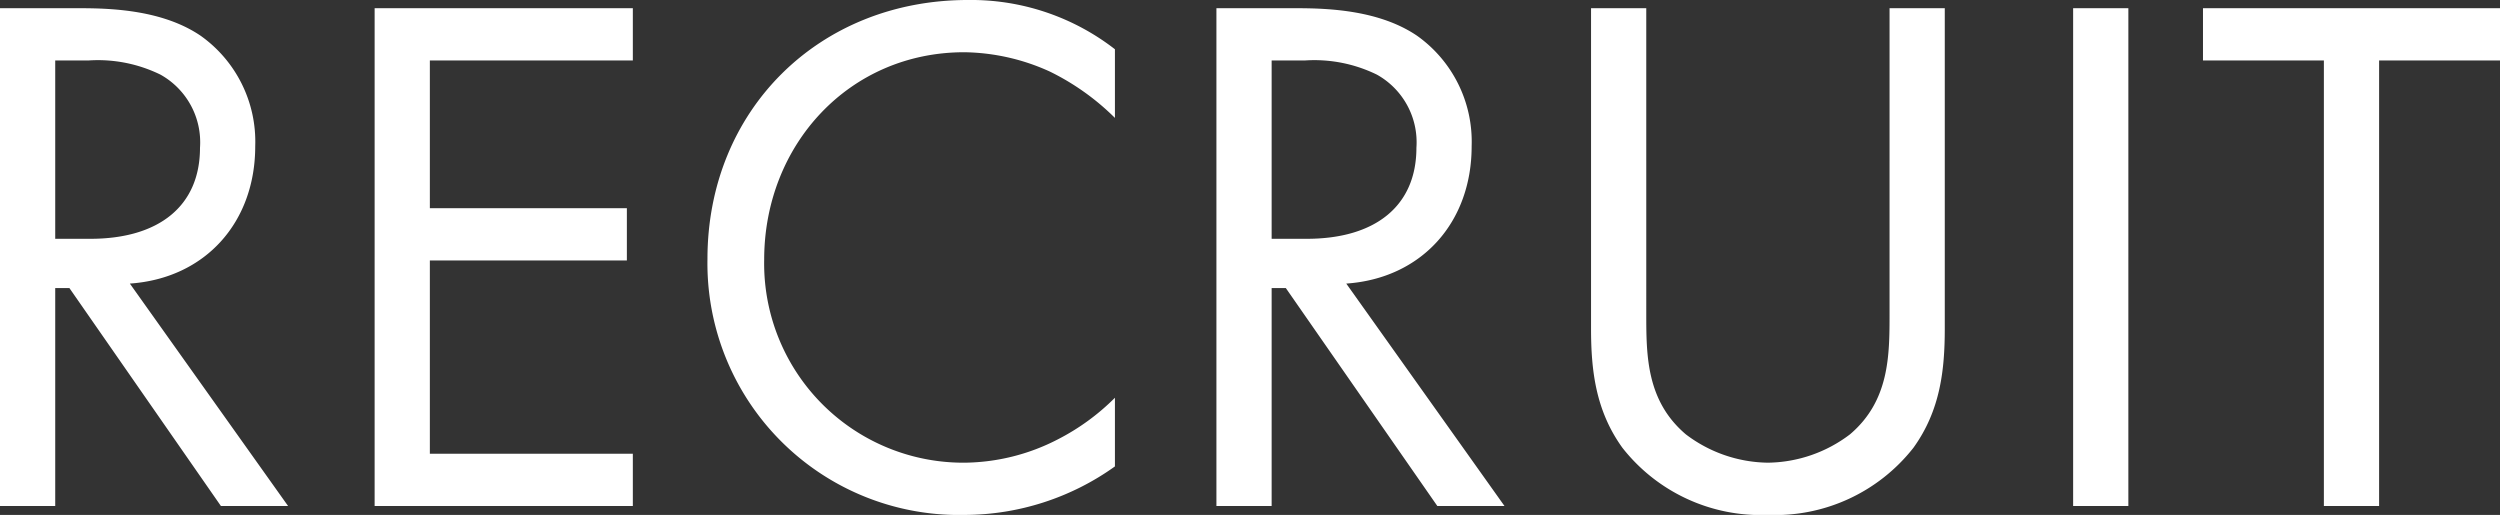 <svg xmlns="http://www.w3.org/2000/svg" width="167.5" height="34.5" viewBox="0 0 167.5 34.5">
  <rect x="0" y="0" width="167.5" height="34.5" fill="#333333" stroke="none"/>
  <path id="パス_26047" data-name="パス 26047" d="M-81.95-33.35V0h3.7V-14.6h.95L-67.15,0h4.5l-10.6-14.9c5.05-.35,8.4-4.1,8.4-9.2a8.7,8.7,0,0,0-3.65-7.4c-2.5-1.7-5.85-1.85-8.1-1.85Zm3.7,3.5H-76a9.513,9.513,0,0,1,4.8.95A5.188,5.188,0,0,1-68.55-24c0,3.9-2.75,6.1-7.35,6.1h-2.35Zm38.7-3.5h-17.3V0h17.3V-3.5h-13.6V-16.45h13.2v-3.5h-13.2v-9.9h13.6Zm32.3,2.75a15.718,15.718,0,0,0-9.85-3.3c-10,0-17.45,7.4-17.45,17.35A16.859,16.859,0,0,0-17.3.6,17.365,17.365,0,0,0-7.25-2.65v-4.6a15.169,15.169,0,0,1-3.85,2.8A13.864,13.864,0,0,1-17.3-2.9,13.347,13.347,0,0,1-30.75-16.5c0-7.7,5.7-13.9,13.4-13.9a14.206,14.206,0,0,1,5.75,1.3A16.437,16.437,0,0,1-7.25-26Zm6.8-2.75V0h3.7V-14.6H4.2L14.35,0h4.5L8.25-14.9c5.05-.35,8.4-4.1,8.4-9.2A8.7,8.7,0,0,0,13-31.5c-2.5-1.7-5.85-1.85-8.1-1.85Zm3.7,3.5H5.5a9.513,9.513,0,0,1,4.8.95A5.188,5.188,0,0,1,12.95-24c0,3.9-2.75,6.1-7.35,6.1H3.25Zm25.1-3.5h-3.7V-11.9c0,2.8.3,5.5,2.1,8A11.781,11.781,0,0,0,36.5.6a11.781,11.781,0,0,0,9.75-4.5c1.8-2.5,2.1-5.2,2.1-8V-33.35h-3.7V-12.9c0,2.8,0,5.85-2.65,8.1a9.261,9.261,0,0,1-5.5,1.9A9.261,9.261,0,0,1,31-4.8c-2.65-2.25-2.65-5.3-2.65-8.1Zm28.6,0V0h3.7V-33.35Zm28.6,3.5v-3.5H65.65v3.5h8.1V0h3.7V-29.85Z" transform="translate(81.95 33.9)" fill="#fff"/>
</svg>

